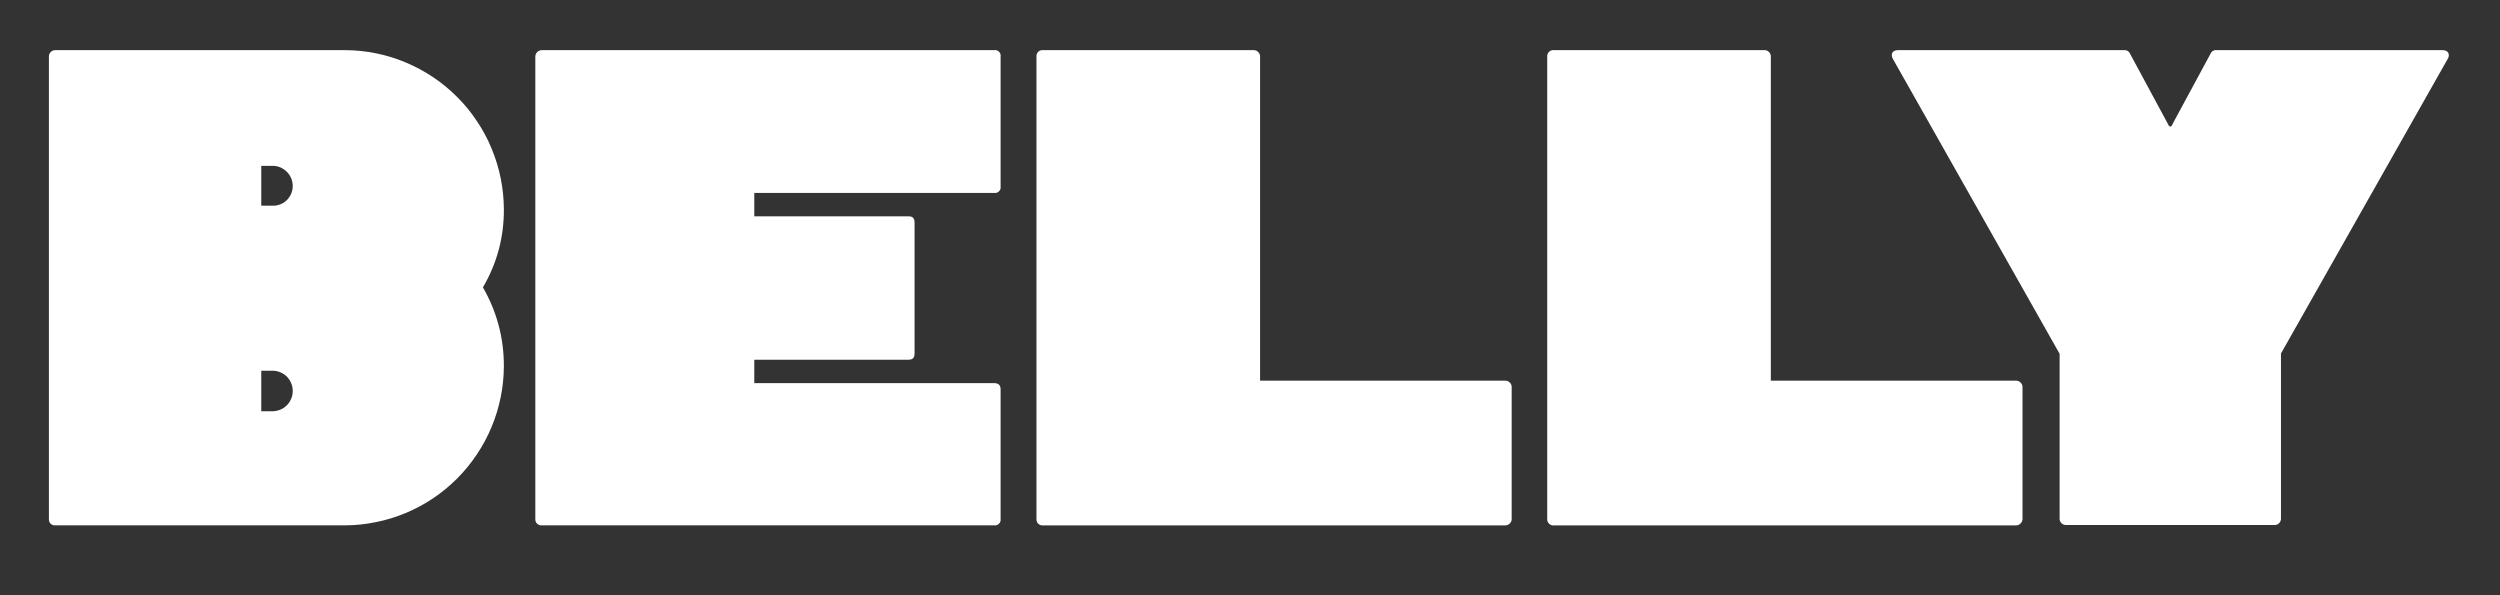 <svg xmlns="http://www.w3.org/2000/svg" xmlns:xlink="http://www.w3.org/1999/xlink" width="168" zoomAndPan="magnify" viewBox="0 0 126 30" height="40" preserveAspectRatio="xMidYMid meet"><rect x="0" y="0" width="126" height="30" fill="#333333" stroke="none"/><defs><clipPath id="5082914887"><path d="M 2.031 2.539 L 26 2.539 L 26 26.477 L 2.031 26.477 Z M 2.031 2.539 "></path></clipPath><clipPath id="ce2689bfbe"><path d="M 26 2.539 L 51 2.539 L 51 26.477 L 26 26.477 Z M 26 2.539 "></path></clipPath><clipPath id="cfd8f0733c"><path d="M 52 2.539 L 77 2.539 L 77 26.477 L 52 26.477 Z M 52 2.539 "></path></clipPath><clipPath id="e459c5cf40"><path d="M 77 2.539 L 102 2.539 L 102 26.477 L 77 26.477 Z M 77 2.539 "></path></clipPath><clipPath id="0dae9e0cb5"><path d="M 95 2.539 L 123.965 2.539 L 123.965 26.477 L 95 26.477 Z M 95 2.539 "></path></clipPath></defs><g id="7705c0e812"><g clip-rule="nonzero" clip-path="url(#5082914887)"><path style=" stroke:none;fill-rule:nonzero;fill:#ffffff;fill-opacity:1;" d="M 17.379 2.527 C 17.906 2.527 18.426 2.582 18.941 2.684 C 19.457 2.789 19.957 2.941 20.441 3.145 C 20.926 3.348 21.387 3.594 21.824 3.887 C 22.262 4.18 22.664 4.512 23.035 4.883 C 23.41 5.254 23.742 5.66 24.031 6.098 C 24.324 6.531 24.574 6.992 24.773 7.48 C 24.977 7.965 25.129 8.465 25.234 8.98 C 25.34 9.496 25.391 10.016 25.395 10.543 C 25.402 11.953 25.051 13.266 24.34 14.484 C 25.047 15.719 25.398 17.043 25.395 18.461 C 25.391 18.988 25.34 19.508 25.234 20.023 C 25.129 20.539 24.977 21.039 24.773 21.523 C 24.574 22.008 24.324 22.469 24.031 22.906 C 23.738 23.344 23.406 23.75 23.035 24.121 C 22.664 24.492 22.262 24.824 21.824 25.117 C 21.387 25.41 20.926 25.656 20.441 25.859 C 19.957 26.059 19.457 26.215 18.941 26.316 C 18.426 26.422 17.906 26.477 17.379 26.477 L 2.793 26.477 C 2.707 26.488 2.629 26.461 2.562 26.402 C 2.496 26.344 2.465 26.27 2.465 26.18 L 2.465 2.855 C 2.461 2.762 2.492 2.684 2.559 2.621 C 2.625 2.555 2.703 2.523 2.793 2.527 Z M 13.168 10.367 L 13.734 10.367 C 13.867 10.371 13.996 10.352 14.121 10.301 C 14.246 10.254 14.355 10.184 14.453 10.09 C 14.547 9.996 14.621 9.887 14.676 9.762 C 14.727 9.641 14.754 9.512 14.754 9.379 C 14.754 9.242 14.727 9.113 14.676 8.988 C 14.625 8.863 14.551 8.75 14.453 8.656 C 14.359 8.559 14.25 8.488 14.125 8.434 C 14 8.383 13.867 8.355 13.73 8.359 L 13.168 8.359 Z M 13.168 20.727 L 13.734 20.727 C 13.867 20.727 14 20.699 14.125 20.648 C 14.25 20.598 14.359 20.523 14.457 20.426 C 14.551 20.332 14.625 20.219 14.676 20.094 C 14.73 19.969 14.754 19.84 14.754 19.703 C 14.754 19.57 14.73 19.438 14.676 19.312 C 14.625 19.188 14.551 19.078 14.457 18.98 C 14.359 18.887 14.25 18.812 14.125 18.762 C 14 18.707 13.867 18.684 13.734 18.684 L 13.168 18.684 Z M 13.168 20.727 "></path></g><g clip-rule="nonzero" clip-path="url(#ce2689bfbe)"><path style=" stroke:none;fill-rule:nonzero;fill:#ffffff;fill-opacity:1;" d="M 50.102 2.527 C 50.195 2.512 50.281 2.539 50.348 2.605 C 50.418 2.676 50.445 2.758 50.43 2.855 L 50.43 9.395 C 50.445 9.492 50.418 9.574 50.348 9.645 C 50.281 9.711 50.195 9.738 50.102 9.723 L 38.016 9.723 L 38.016 10.902 L 45.793 10.902 C 46 10.902 46.094 10.996 46.094 11.23 L 46.094 17.801 C 46.094 18.035 46 18.129 45.793 18.129 L 38.016 18.129 L 38.016 19.309 L 50.102 19.309 C 50.305 19.309 50.43 19.402 50.43 19.609 L 50.43 26.145 C 50.445 26.242 50.418 26.324 50.348 26.395 C 50.281 26.465 50.195 26.492 50.102 26.477 L 27.312 26.477 C 27.223 26.484 27.145 26.461 27.078 26.402 C 27.012 26.34 26.98 26.266 26.98 26.176 L 26.98 2.855 C 26.98 2.766 27.016 2.688 27.078 2.621 C 27.145 2.559 27.219 2.527 27.312 2.527 Z M 50.102 2.527 "></path></g><g clip-rule="nonzero" clip-path="url(#cfd8f0733c)"><path style=" stroke:none;fill-rule:nonzero;fill:#ffffff;fill-opacity:1;" d="M 52.238 2.824 C 52.238 2.742 52.266 2.672 52.324 2.613 C 52.383 2.555 52.453 2.527 52.535 2.527 L 63.176 2.527 C 63.262 2.523 63.336 2.551 63.398 2.609 C 63.465 2.668 63.5 2.738 63.508 2.824 L 63.508 19.184 L 75.859 19.184 C 75.945 19.184 76.02 19.211 76.082 19.27 C 76.148 19.328 76.184 19.398 76.188 19.484 L 76.188 26.18 C 76.184 26.266 76.145 26.336 76.082 26.395 C 76.02 26.453 75.945 26.48 75.859 26.48 L 52.535 26.48 C 52.453 26.48 52.383 26.449 52.324 26.391 C 52.266 26.332 52.238 26.262 52.238 26.18 Z M 52.238 2.824 "></path></g><g clip-rule="nonzero" clip-path="url(#e459c5cf40)"><path style=" stroke:none;fill-rule:nonzero;fill:#ffffff;fill-opacity:1;" d="M 77.98 2.824 C 77.98 2.742 78.012 2.672 78.07 2.613 C 78.129 2.555 78.199 2.527 78.281 2.527 L 88.922 2.527 C 89.004 2.523 89.082 2.551 89.145 2.609 C 89.207 2.668 89.242 2.738 89.25 2.824 L 89.25 19.184 L 101.602 19.184 C 101.688 19.184 101.762 19.211 101.824 19.27 C 101.891 19.328 101.926 19.398 101.934 19.484 L 101.934 26.18 C 101.926 26.266 101.891 26.336 101.824 26.395 C 101.762 26.453 101.688 26.48 101.602 26.48 L 78.281 26.48 C 78.199 26.48 78.129 26.449 78.07 26.391 C 78.012 26.332 77.98 26.262 77.98 26.18 Z M 77.98 2.824 "></path></g><g clip-rule="nonzero" clip-path="url(#0dae9e0cb5)"><path style=" stroke:none;fill-rule:nonzero;fill:#ffffff;fill-opacity:1;" d="M 104.133 26.461 C 104.047 26.461 103.973 26.434 103.91 26.379 C 103.848 26.32 103.812 26.25 103.805 26.164 L 103.805 17.832 L 95.426 3.012 C 95.27 2.777 95.332 2.527 95.66 2.527 L 107.055 2.527 C 107.168 2.52 107.258 2.562 107.324 2.652 L 109.223 6.172 C 109.285 6.297 109.32 6.379 109.383 6.379 C 109.445 6.379 109.477 6.312 109.539 6.172 L 111.441 2.652 C 111.504 2.559 111.594 2.516 111.707 2.527 L 123.102 2.527 C 123.434 2.527 123.496 2.793 123.34 3.012 L 114.961 17.816 L 114.961 26.164 C 114.953 26.25 114.918 26.32 114.855 26.379 C 114.793 26.434 114.719 26.465 114.633 26.461 Z M 104.133 26.461 "></path></g></g></svg>